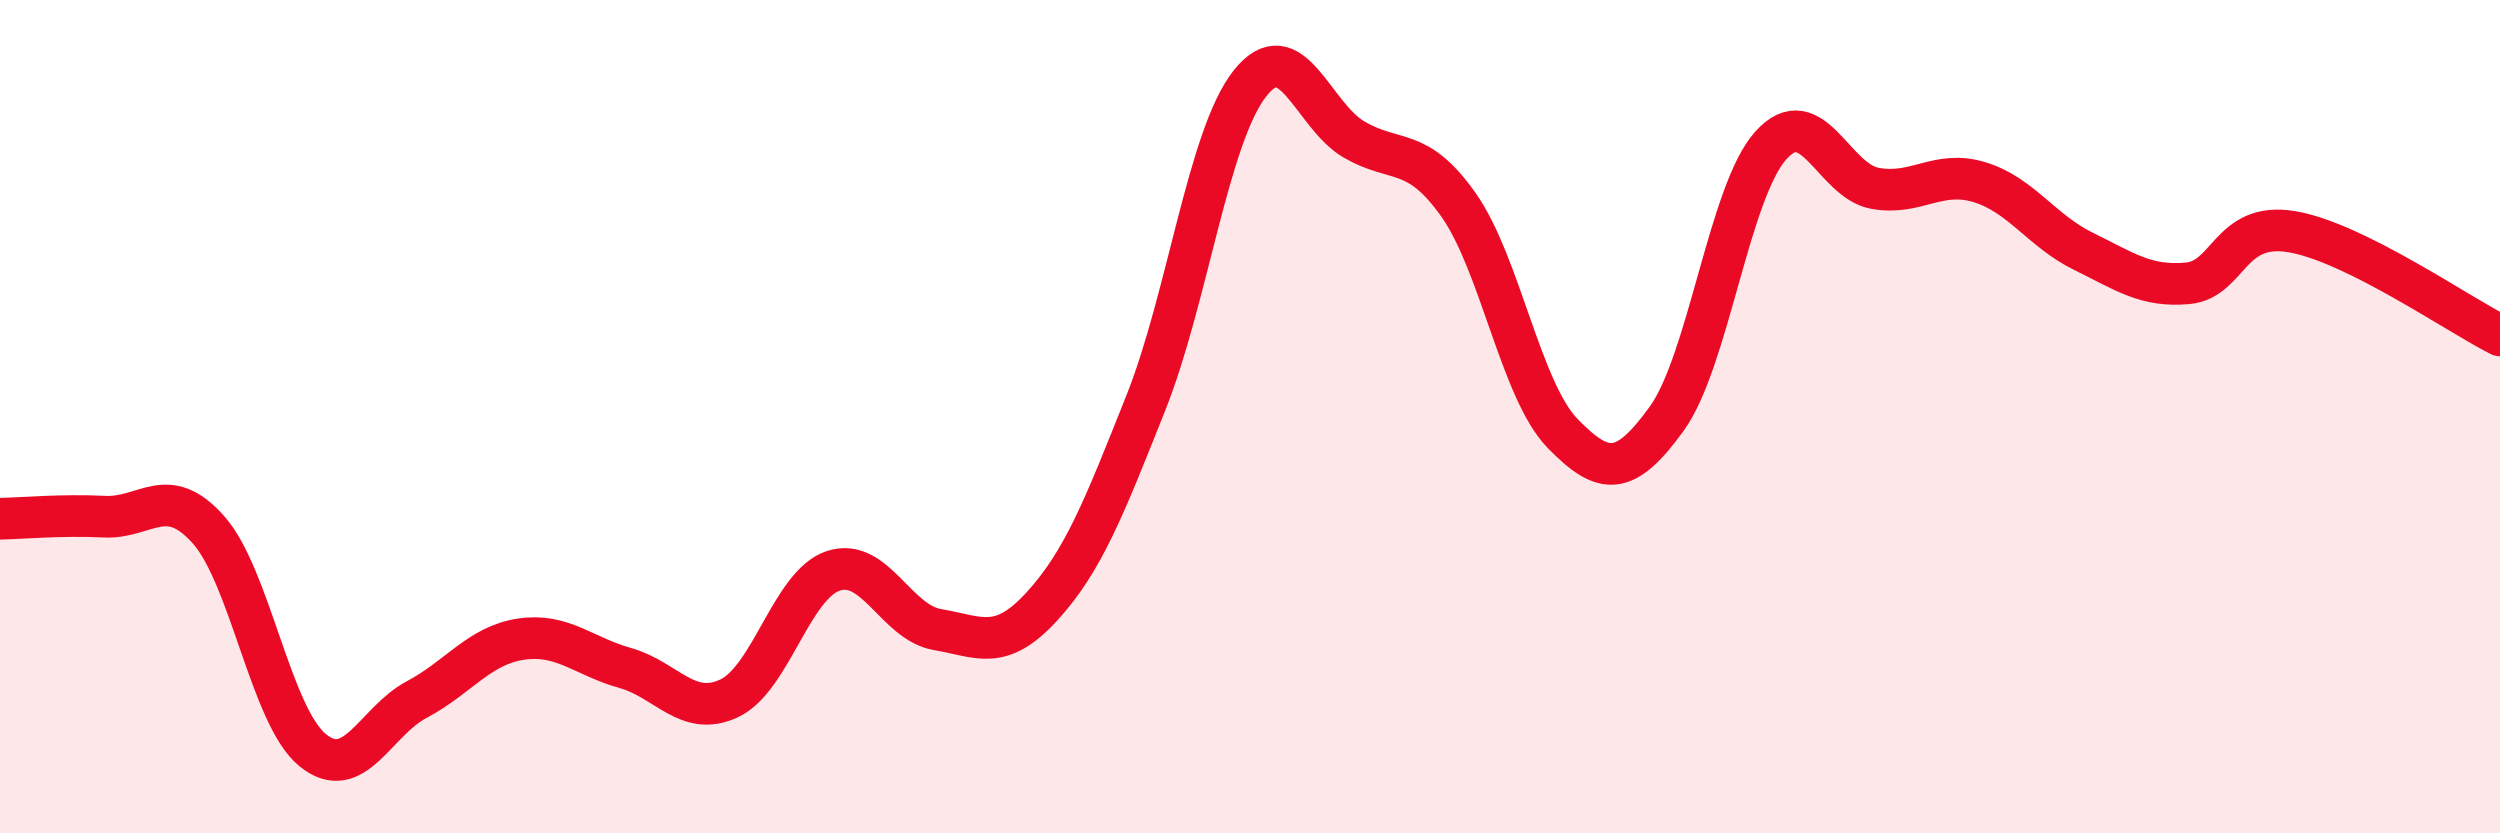 
    <svg width="60" height="20" viewBox="0 0 60 20" xmlns="http://www.w3.org/2000/svg">
      <path
        d="M 0,12.45 C 0.5,12.44 1.5,12.35 2.5,12.4 C 3.5,12.45 4,11.59 5,12.71 C 6,13.83 6.5,17.18 7.5,18 C 8.5,18.82 9,17.32 10,16.79 C 11,16.26 11.5,15.49 12.5,15.34 C 13.5,15.19 14,15.75 15,16.03 C 16,16.31 16.5,17.23 17.5,16.76 C 18.5,16.29 19,14.03 20,13.7 C 21,13.37 21.5,14.94 22.5,15.11 C 23.5,15.28 24,15.65 25,14.56 C 26,13.47 26.5,12.18 27.5,9.67 C 28.5,7.16 29,3.26 30,2 C 31,0.74 31.5,2.77 32.5,3.35 C 33.5,3.93 34,3.5 35,4.91 C 36,6.32 36.5,9.37 37.5,10.4 C 38.5,11.43 39,11.43 40,10.05 C 41,8.67 41.5,4.6 42.5,3.49 C 43.5,2.38 44,4.34 45,4.52 C 46,4.7 46.5,4.07 47.5,4.37 C 48.5,4.67 49,5.54 50,6.03 C 51,6.52 51.5,6.89 52.5,6.8 C 53.5,6.71 53.5,5.31 55,5.56 C 56.5,5.81 59,7.55 60,8.05L60 20L0 20Z"
        fill="#EB0A25"
        opacity="0.1"
        stroke-linecap="round"
        stroke-linejoin="round"
      />
      <path
        d="M 0,12.45 C 0.5,12.44 1.5,12.35 2.5,12.4 C 3.5,12.45 4,11.59 5,12.71 C 6,13.83 6.5,17.18 7.5,18 C 8.5,18.82 9,17.32 10,16.79 C 11,16.26 11.5,15.49 12.5,15.34 C 13.5,15.19 14,15.75 15,16.03 C 16,16.31 16.5,17.23 17.5,16.76 C 18.5,16.29 19,14.03 20,13.7 C 21,13.37 21.5,14.94 22.5,15.11 C 23.5,15.28 24,15.65 25,14.56 C 26,13.47 26.5,12.18 27.5,9.67 C 28.5,7.16 29,3.26 30,2 C 31,0.74 31.5,2.77 32.5,3.35 C 33.5,3.93 34,3.5 35,4.91 C 36,6.32 36.5,9.37 37.5,10.4 C 38.5,11.43 39,11.43 40,10.05 C 41,8.67 41.5,4.6 42.5,3.49 C 43.5,2.38 44,4.34 45,4.52 C 46,4.7 46.5,4.07 47.5,4.37 C 48.5,4.67 49,5.54 50,6.03 C 51,6.52 51.5,6.89 52.5,6.8 C 53.5,6.71 53.5,5.31 55,5.56 C 56.5,5.81 59,7.55 60,8.05"
        stroke="#EB0A25"
        stroke-width="1"
        fill="none"
        stroke-linecap="round"
        stroke-linejoin="round"
      />
    </svg>
  